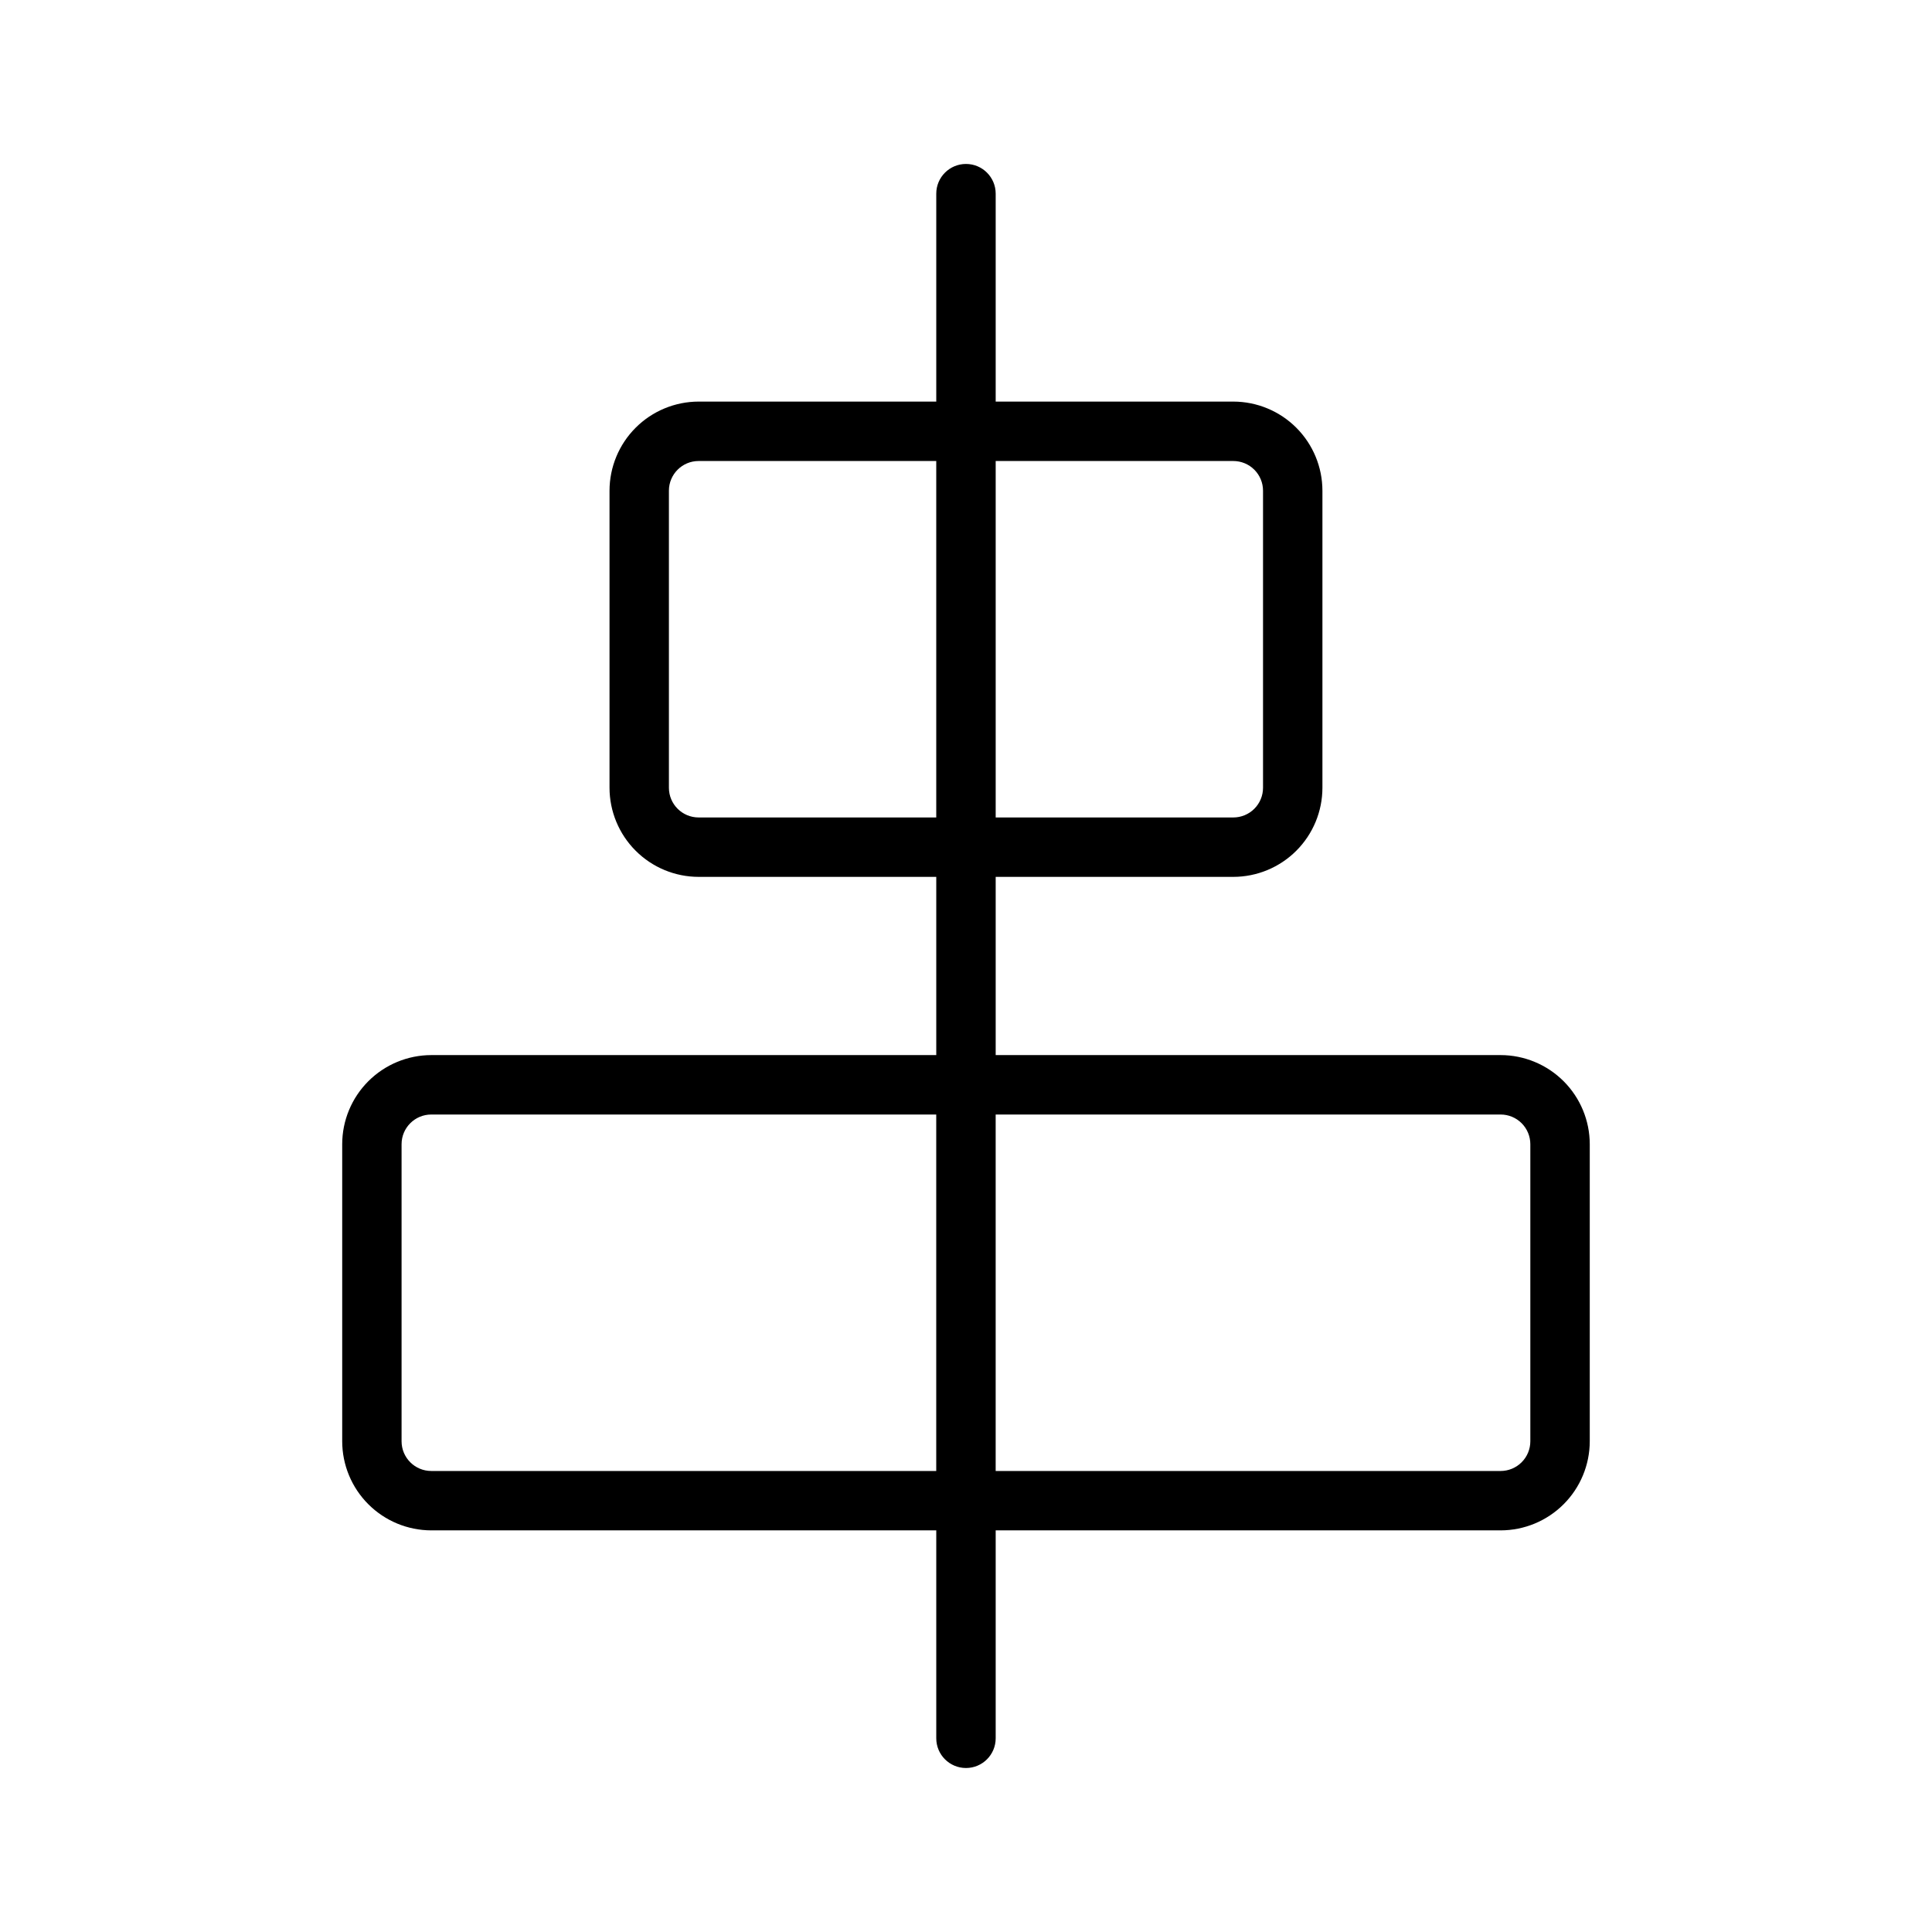 <?xml version="1.0" encoding="UTF-8"?>
<!-- Uploaded to: ICON Repo, www.svgrepo.com, Generator: ICON Repo Mixer Tools -->
<svg fill="#000000" width="800px" height="800px" version="1.1" viewBox="144 144 512 512" xmlns="http://www.w3.org/2000/svg">
 <path d="m258.3 423.61c-6.262 0.008-12.262 2.5-16.691 6.926-4.426 4.426-6.918 10.43-6.922 16.691v78.719c0.004 6.262 2.496 12.266 6.922 16.691 4.43 4.43 10.43 6.918 16.691 6.926h133.82v55.105c0 4.348 3.527 7.871 7.875 7.871s7.871-3.523 7.871-7.871v-55.105h133.82c6.262-0.008 12.262-2.496 16.691-6.926 4.426-4.426 6.918-10.43 6.926-16.691v-78.719c-0.008-6.262-2.5-12.266-6.926-16.691-4.43-4.426-10.43-6.918-16.691-6.926h-133.82v-47.23h62.977c6.262-0.008 12.262-2.496 16.691-6.926 4.426-4.426 6.918-10.43 6.922-16.691v-78.719c-0.004-6.262-2.496-12.266-6.922-16.691-4.43-4.43-10.43-6.918-16.691-6.926h-62.977v-55.105c0-4.348-3.523-7.871-7.871-7.871s-7.875 3.523-7.875 7.871v55.105h-62.977c-6.258 0.008-12.262 2.496-16.688 6.926-4.43 4.426-6.918 10.43-6.926 16.691v78.719c0.008 6.262 2.496 12.266 6.926 16.691 4.426 4.43 10.43 6.918 16.688 6.926h62.977v47.23zm212.54-157.44 0.004 0.004c2.086 0 4.09 0.828 5.566 2.305 1.477 1.477 2.305 3.477 2.305 5.566v78.719c0 2.09-0.828 4.09-2.305 5.566-1.477 1.477-3.481 2.305-5.566 2.305h-62.977v-94.465zm-141.7 94.465c-4.348 0-7.871-3.523-7.871-7.871v-78.719c0-4.348 3.523-7.871 7.871-7.871h62.977v94.465zm-70.848 173.19c-4.348 0-7.871-3.527-7.871-7.875v-78.719c0-4.348 3.523-7.871 7.871-7.871h133.82v94.465zm283.39-94.465c2.086 0 4.09 0.828 5.566 2.305 1.477 1.477 2.305 3.481 2.305 5.566v78.719c0 2.09-0.828 4.09-2.305 5.566-1.477 1.477-3.481 2.309-5.566 2.309h-133.82v-94.465z"/>
</svg>